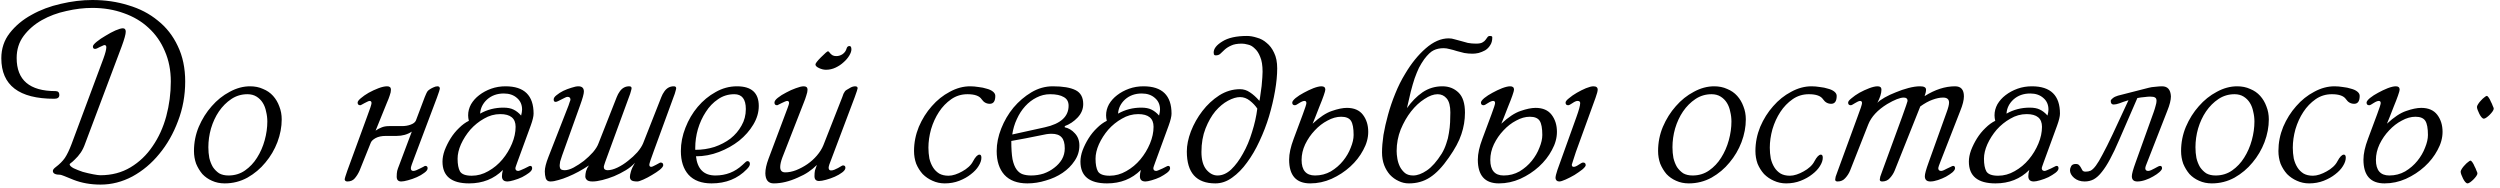 <?xml version="1.0" encoding="UTF-8"?> <svg xmlns="http://www.w3.org/2000/svg" width="292" height="22" viewBox="0 0 292 22" fill="none"><path d="M14.351 3.304C14.575 3.304 14.687 3.435 14.687 3.696C14.687 3.995 14.528 4.573 14.21 5.432L9.954 16.744C9.805 17.173 9.628 17.537 9.422 17.836C9.217 18.135 8.984 18.405 8.722 18.648C8.536 18.835 8.386 18.965 8.274 19.04C8.181 19.115 8.134 19.161 8.134 19.18C8.134 19.329 8.293 19.488 8.61 19.656C8.928 19.805 9.282 19.945 9.674 20.076C10.085 20.188 10.486 20.281 10.879 20.356C11.271 20.431 11.55 20.468 11.719 20.468C13.044 20.468 14.22 20.16 15.246 19.544C16.273 18.928 17.132 18.107 17.823 17.08C18.532 16.053 19.064 14.887 19.419 13.58C19.773 12.255 19.951 10.901 19.951 9.52C19.951 8.213 19.717 7.028 19.25 5.964C18.802 4.9 18.168 3.995 17.346 3.248C16.544 2.501 15.582 1.932 14.463 1.54C13.342 1.129 12.12 0.924 10.794 0.924C9.805 0.924 8.788 1.045 7.742 1.288C6.697 1.512 5.745 1.867 4.886 2.352C4.028 2.837 3.318 3.453 2.758 4.2C2.217 4.928 1.946 5.787 1.946 6.776C1.946 9.352 3.458 10.64 6.482 10.64C6.781 10.64 6.93 10.789 6.93 11.088C6.93 11.387 6.734 11.536 6.342 11.536C2.217 11.536 0.154 9.959 0.154 6.804C0.154 5.684 0.481 4.704 1.134 3.864C1.806 3.005 2.656 2.296 3.682 1.736C4.709 1.157 5.848 0.728 7.098 0.448C8.368 0.149 9.6 -1.66893e-06 10.794 -1.66893e-06C12.288 -1.66893e-06 13.688 0.205 14.995 0.616C16.32 1.008 17.468 1.605 18.439 2.408C19.428 3.192 20.203 4.181 20.762 5.376C21.341 6.571 21.631 7.952 21.631 9.52C21.631 11.144 21.351 12.684 20.791 14.14C20.249 15.596 19.521 16.875 18.607 17.976C17.71 19.077 16.665 19.955 15.47 20.608C14.276 21.243 13.034 21.56 11.746 21.56C10.589 21.56 9.534 21.373 8.582 21C7.649 20.608 7.136 20.412 7.042 20.412C6.464 20.412 6.174 20.263 6.174 19.964C6.174 19.833 6.286 19.684 6.51 19.516C6.958 19.18 7.313 18.825 7.574 18.452C7.836 18.06 8.097 17.519 8.358 16.828L12.082 6.832C12.306 6.216 12.418 5.777 12.418 5.516C12.418 5.348 12.344 5.264 12.194 5.264C12.157 5.264 12.082 5.292 11.97 5.348C11.877 5.385 11.774 5.432 11.662 5.488C11.55 5.544 11.438 5.6 11.326 5.656C11.233 5.693 11.159 5.712 11.102 5.712C10.934 5.712 10.851 5.619 10.851 5.432C10.851 5.301 11 5.115 11.299 4.872C11.597 4.629 11.943 4.396 12.335 4.172C12.726 3.929 13.109 3.724 13.482 3.556C13.874 3.388 14.164 3.304 14.351 3.304ZM29.208 10.08C29.768 10.08 30.272 10.183 30.72 10.388C31.187 10.575 31.579 10.845 31.896 11.2C32.214 11.555 32.456 11.965 32.624 12.432C32.811 12.899 32.904 13.403 32.904 13.944C32.904 14.821 32.736 15.708 32.4 16.604C32.064 17.481 31.598 18.275 31 18.984C30.422 19.693 29.722 20.281 28.9 20.748C28.079 21.196 27.192 21.42 26.24 21.42C25.699 21.42 25.204 21.317 24.756 21.112C24.327 20.925 23.954 20.664 23.636 20.328C23.338 19.973 23.095 19.572 22.908 19.124C22.74 18.657 22.656 18.163 22.656 17.64C22.656 16.651 22.843 15.708 23.216 14.812C23.608 13.897 24.112 13.095 24.728 12.404C25.344 11.695 26.044 11.135 26.828 10.724C27.612 10.295 28.406 10.08 29.208 10.08ZM28.9 11.004C28.21 11.004 27.584 11.191 27.024 11.564C26.464 11.937 25.979 12.423 25.568 13.02C25.176 13.599 24.868 14.261 24.644 15.008C24.439 15.736 24.336 16.464 24.336 17.192C24.336 17.64 24.374 18.06 24.448 18.452C24.542 18.844 24.682 19.199 24.868 19.516C25.074 19.815 25.316 20.057 25.596 20.244C25.895 20.412 26.259 20.496 26.688 20.496C27.416 20.496 28.06 20.3 28.62 19.908C29.18 19.516 29.647 19.021 30.02 18.424C30.412 17.808 30.711 17.127 30.916 16.38C31.122 15.633 31.224 14.905 31.224 14.196C31.224 13.804 31.178 13.421 31.084 13.048C31.01 12.656 30.879 12.311 30.692 12.012C30.506 11.713 30.263 11.471 29.964 11.284C29.666 11.097 29.311 11.004 28.9 11.004ZM45.214 10.08C45.513 10.08 45.662 10.211 45.662 10.472C45.662 10.677 45.615 10.901 45.522 11.144C45.447 11.387 45.335 11.676 45.186 12.012L43.87 15.26C44.075 15.111 44.299 14.989 44.542 14.896C44.785 14.784 45.093 14.728 45.466 14.728H46.95C47.323 14.728 47.659 14.672 47.958 14.56C48.275 14.448 48.481 14.289 48.574 14.084L49.61 11.34C49.741 11.023 49.834 10.817 49.89 10.724C49.946 10.631 50.03 10.547 50.142 10.472C50.273 10.379 50.422 10.295 50.59 10.22C50.777 10.127 50.945 10.08 51.094 10.08C51.281 10.08 51.374 10.173 51.374 10.36C51.374 10.435 51.262 10.78 51.038 11.396L48.378 18.452C48.266 18.732 48.173 18.984 48.098 19.208C48.023 19.432 47.986 19.572 47.986 19.628C47.986 19.852 48.079 19.964 48.266 19.964C48.378 19.964 48.499 19.936 48.63 19.88C48.779 19.805 48.919 19.74 49.05 19.684C49.199 19.609 49.33 19.544 49.442 19.488C49.554 19.413 49.629 19.376 49.666 19.376C49.853 19.376 49.946 19.469 49.946 19.656C49.946 19.824 49.815 20.001 49.554 20.188C49.311 20.375 49.022 20.543 48.686 20.692C48.35 20.841 48.005 20.963 47.65 21.056C47.314 21.149 47.053 21.196 46.866 21.196C46.511 21.196 46.334 21.009 46.334 20.636C46.334 20.375 46.353 20.151 46.39 19.964C46.446 19.759 46.521 19.544 46.614 19.32L48.098 15.372C47.594 15.708 46.997 15.876 46.306 15.876H45.046C44.579 15.876 44.187 15.96 43.87 16.128C43.571 16.296 43.385 16.473 43.31 16.66L41.994 19.936C41.845 20.272 41.658 20.571 41.434 20.832C41.229 21.075 40.939 21.196 40.566 21.196C40.398 21.196 40.295 21.121 40.258 20.972C40.258 20.86 40.361 20.515 40.566 19.936L42.862 13.664C43.217 12.731 43.394 12.189 43.394 12.04C43.394 11.872 43.319 11.788 43.17 11.788C43.114 11.788 43.03 11.816 42.918 11.872C42.806 11.928 42.694 11.984 42.582 12.04C42.47 12.096 42.367 12.152 42.274 12.208C42.181 12.264 42.115 12.292 42.078 12.292C41.873 12.292 41.77 12.189 41.77 11.984C41.77 11.853 41.891 11.685 42.134 11.48C42.395 11.256 42.703 11.041 43.058 10.836C43.431 10.631 43.814 10.453 44.206 10.304C44.598 10.155 44.934 10.08 45.214 10.08ZM58.739 19.852C57.694 20.897 56.378 21.42 54.791 21.42C52.719 21.42 51.683 20.571 51.683 18.872C51.683 18.461 51.767 18.023 51.935 17.556C52.122 17.071 52.355 16.604 52.635 16.156C52.915 15.708 53.242 15.307 53.615 14.952C53.988 14.579 54.371 14.299 54.763 14.112C54.707 13.888 54.679 13.673 54.679 13.468C54.679 13.02 54.791 12.591 55.015 12.18C55.258 11.769 55.575 11.415 55.967 11.116C56.378 10.799 56.844 10.547 57.367 10.36C57.89 10.173 58.45 10.08 59.047 10.08C61.231 10.08 62.323 11.144 62.323 13.272C62.323 13.589 62.211 14.056 61.987 14.672L60.419 18.956C60.27 19.367 60.195 19.591 60.195 19.628C60.195 19.852 60.307 19.964 60.531 19.964C60.587 19.964 60.68 19.936 60.811 19.88C60.96 19.805 61.11 19.74 61.259 19.684C61.408 19.609 61.539 19.544 61.651 19.488C61.782 19.413 61.875 19.376 61.931 19.376C62.08 19.376 62.155 19.469 62.155 19.656C62.155 19.824 62.034 20.001 61.791 20.188C61.567 20.356 61.296 20.524 60.979 20.692C60.662 20.841 60.335 20.963 59.999 21.056C59.682 21.149 59.439 21.196 59.271 21.196C58.842 21.196 58.627 20.991 58.627 20.58C58.627 20.375 58.664 20.132 58.739 19.852ZM58.431 13.328C57.759 13.328 57.124 13.505 56.527 13.86C55.93 14.196 55.398 14.625 54.931 15.148C54.483 15.671 54.119 16.24 53.839 16.856C53.578 17.453 53.447 18.013 53.447 18.536C53.447 19.189 53.54 19.684 53.727 20.02C53.932 20.356 54.39 20.524 55.099 20.524C55.771 20.524 56.415 20.347 57.031 19.992C57.666 19.637 58.216 19.18 58.683 18.62C59.15 18.06 59.523 17.444 59.803 16.772C60.083 16.1 60.223 15.447 60.223 14.812C60.223 13.823 59.626 13.328 58.431 13.328ZM56.079 13.272C56.9 12.805 57.806 12.572 58.795 12.572C59.28 12.572 59.672 12.647 59.971 12.796C60.288 12.945 60.587 13.179 60.867 13.496C60.904 13.347 60.932 13.216 60.951 13.104C60.97 12.992 60.979 12.889 60.979 12.796C60.979 12.236 60.783 11.788 60.391 11.452C59.999 11.097 59.486 10.92 58.851 10.92C58.067 10.92 57.414 11.153 56.891 11.62C56.387 12.087 56.116 12.637 56.079 13.272ZM67.553 10.08C67.983 10.08 68.198 10.285 68.198 10.696C68.198 10.957 68.048 11.499 67.749 12.32L65.65 18.172C65.556 18.433 65.481 18.667 65.425 18.872C65.388 19.077 65.37 19.217 65.37 19.292C65.37 19.553 65.425 19.721 65.537 19.796C65.65 19.852 65.79 19.88 65.957 19.88C66.256 19.88 66.602 19.777 66.993 19.572C67.404 19.348 67.805 19.087 68.198 18.788C68.59 18.471 68.944 18.135 69.261 17.78C69.579 17.407 69.793 17.061 69.906 16.744L72.034 11.34C72.127 11.097 72.248 10.873 72.397 10.668C72.677 10.276 73.041 10.08 73.49 10.08C73.676 10.08 73.769 10.155 73.769 10.304C73.769 10.36 73.742 10.481 73.686 10.668C73.648 10.836 73.573 11.06 73.462 11.34L71.165 17.612C70.736 18.751 70.522 19.376 70.522 19.488C70.522 19.749 70.671 19.88 70.969 19.88C71.305 19.88 71.688 19.777 72.118 19.572C72.547 19.367 72.957 19.105 73.35 18.788C73.76 18.471 74.124 18.135 74.442 17.78C74.759 17.407 74.983 17.061 75.114 16.744L77.242 11.34C77.335 11.097 77.456 10.873 77.606 10.668C77.885 10.276 78.249 10.08 78.698 10.08C78.884 10.08 78.978 10.155 78.978 10.304C78.978 10.36 78.95 10.481 78.894 10.668C78.856 10.836 78.781 11.06 78.669 11.34L76.374 17.612C76.019 18.564 75.841 19.105 75.841 19.236C75.841 19.404 75.916 19.488 76.066 19.488C76.121 19.488 76.206 19.46 76.317 19.404C76.43 19.348 76.541 19.292 76.653 19.236C76.766 19.18 76.868 19.124 76.962 19.068C77.055 19.012 77.12 18.984 77.157 18.984C77.363 18.984 77.466 19.087 77.466 19.292C77.466 19.423 77.335 19.6 77.073 19.824C76.812 20.029 76.504 20.235 76.15 20.44C75.814 20.645 75.478 20.823 75.141 20.972C74.805 21.121 74.572 21.196 74.442 21.196C74.068 21.196 73.826 21.14 73.713 21.028C73.62 20.935 73.573 20.813 73.573 20.664C73.573 20.515 73.611 20.309 73.686 20.048C73.76 19.768 73.919 19.423 74.162 19.012C73.882 19.329 73.527 19.619 73.097 19.88C72.668 20.141 72.211 20.375 71.725 20.58C71.259 20.767 70.802 20.916 70.353 21.028C69.906 21.14 69.523 21.196 69.206 21.196C68.87 21.196 68.645 21.131 68.534 21C68.421 20.888 68.365 20.757 68.365 20.608C68.365 20.421 68.394 20.216 68.45 19.992C68.524 19.749 68.636 19.525 68.785 19.32C68.394 19.581 67.992 19.824 67.582 20.048C67.171 20.272 66.76 20.468 66.35 20.636C65.957 20.804 65.584 20.935 65.23 21.028C64.875 21.14 64.558 21.196 64.278 21.196C64.016 21.196 63.839 21.075 63.745 20.832C63.671 20.571 63.633 20.3 63.633 20.02C63.633 19.609 63.773 19.049 64.053 18.34L66.406 12.32C66.462 12.171 66.508 12.031 66.546 11.9C66.602 11.769 66.629 11.685 66.629 11.648C66.629 11.424 66.517 11.312 66.293 11.312C66.2 11.312 66.088 11.349 65.957 11.424C65.846 11.48 65.715 11.545 65.566 11.62C65.435 11.676 65.304 11.741 65.174 11.816C65.061 11.872 64.968 11.9 64.894 11.9C64.744 11.9 64.669 11.807 64.669 11.62C64.669 11.452 64.781 11.284 65.005 11.116C65.23 10.929 65.491 10.761 65.79 10.612C66.107 10.463 66.424 10.341 66.742 10.248C67.078 10.136 67.348 10.08 67.553 10.08ZM81.289 18.256C81.457 19.749 82.213 20.496 83.557 20.496C84.789 20.496 85.844 20.085 86.721 19.264C87.019 18.965 87.206 18.816 87.281 18.816C87.486 18.816 87.589 18.928 87.589 19.152C87.589 19.32 87.468 19.525 87.225 19.768C86.161 20.869 84.789 21.42 83.109 21.42C81.933 21.42 81.037 21.084 80.421 20.412C79.823 19.74 79.525 18.816 79.525 17.64C79.525 16.725 79.702 15.82 80.057 14.924C80.412 14.009 80.888 13.197 81.485 12.488C82.101 11.76 82.801 11.181 83.585 10.752C84.369 10.304 85.2 10.08 86.077 10.08C87.775 10.08 88.625 10.845 88.625 12.376C88.625 13.123 88.41 13.851 87.981 14.56C87.57 15.251 87.019 15.876 86.329 16.436C85.638 16.977 84.854 17.416 83.977 17.752C83.1 18.088 82.204 18.256 81.289 18.256ZM81.205 17.5C81.989 17.5 82.736 17.388 83.445 17.164C84.154 16.921 84.779 16.595 85.321 16.184C85.862 15.755 86.291 15.251 86.609 14.672C86.945 14.093 87.113 13.449 87.113 12.74C87.113 11.583 86.665 11.004 85.769 11.004C85.059 11.004 84.425 11.2 83.865 11.592C83.305 11.965 82.829 12.46 82.437 13.076C82.045 13.673 81.737 14.345 81.513 15.092C81.308 15.82 81.205 16.539 81.205 17.248V17.5ZM93.872 10.08C94.171 10.08 94.32 10.211 94.32 10.472C94.32 10.659 94.273 10.883 94.18 11.144C94.105 11.405 94.003 11.695 93.872 12.012L91.38 18.396C91.212 18.844 91.128 19.217 91.128 19.516C91.128 19.927 91.324 20.132 91.716 20.132C92.108 20.132 92.528 20.048 92.976 19.88C93.443 19.693 93.881 19.46 94.292 19.18C94.721 18.881 95.095 18.545 95.412 18.172C95.748 17.78 96 17.379 96.168 16.968L98.38 11.34C98.436 11.191 98.483 11.06 98.52 10.948C98.576 10.836 98.632 10.743 98.688 10.668C98.725 10.612 98.791 10.556 98.884 10.5C98.996 10.425 99.108 10.36 99.22 10.304C99.332 10.229 99.444 10.173 99.556 10.136C99.687 10.099 99.789 10.08 99.864 10.08C100.069 10.08 100.172 10.155 100.172 10.304C100.172 10.379 100.06 10.724 99.836 11.34L97.176 18.396C97.045 18.751 96.943 19.021 96.868 19.208C96.812 19.395 96.784 19.516 96.784 19.572C96.784 19.796 96.877 19.908 97.064 19.908C97.195 19.908 97.325 19.88 97.456 19.824C97.605 19.749 97.745 19.684 97.876 19.628C98.007 19.553 98.119 19.488 98.212 19.432C98.324 19.357 98.408 19.32 98.464 19.32C98.651 19.32 98.744 19.413 98.744 19.6C98.744 19.768 98.623 19.945 98.38 20.132C98.137 20.319 97.848 20.487 97.512 20.636C97.176 20.785 96.831 20.907 96.476 21C96.14 21.093 95.869 21.14 95.664 21.14C95.309 21.14 95.132 20.953 95.132 20.58C95.132 20.319 95.151 20.095 95.188 19.908C95.244 19.721 95.319 19.507 95.412 19.264C95.113 19.563 94.787 19.833 94.432 20.076C94.077 20.319 93.657 20.543 93.172 20.748C92.183 21.196 91.249 21.42 90.372 21.42C89.737 21.42 89.411 21.028 89.392 20.244C89.392 19.777 89.513 19.217 89.756 18.564L91.996 12.6C92.108 12.301 92.164 12.115 92.164 12.04C92.164 11.872 92.089 11.788 91.94 11.788C91.884 11.788 91.791 11.816 91.66 11.872C91.548 11.928 91.427 11.984 91.296 12.04C91.184 12.096 91.072 12.152 90.96 12.208C90.867 12.264 90.801 12.292 90.764 12.292C90.559 12.292 90.456 12.189 90.456 11.984C90.456 11.816 90.587 11.629 90.848 11.424C91.128 11.2 91.455 10.995 91.828 10.808C92.201 10.603 92.575 10.435 92.948 10.304C93.34 10.155 93.648 10.08 93.872 10.08ZM99.22 5.376C99.369 5.376 99.444 5.507 99.444 5.768C99.444 5.973 99.36 6.216 99.192 6.496C99.024 6.776 98.8 7.037 98.52 7.28C98.259 7.523 97.951 7.728 97.596 7.896C97.241 8.064 96.868 8.148 96.476 8.148C96.215 8.148 95.944 8.083 95.664 7.952C95.384 7.821 95.244 7.681 95.244 7.532C95.244 7.401 95.459 7.121 95.888 6.692C96.355 6.225 96.625 5.992 96.7 5.992C96.756 5.992 96.803 6.02 96.84 6.076C96.896 6.132 96.952 6.197 97.008 6.272C97.083 6.347 97.167 6.412 97.26 6.468C97.372 6.524 97.512 6.552 97.68 6.552C97.941 6.552 98.184 6.477 98.408 6.328C98.651 6.16 98.809 5.936 98.884 5.656C98.94 5.469 99.052 5.376 99.22 5.376ZM113.311 10.08C113.629 10.08 113.955 10.108 114.291 10.164C114.646 10.201 114.963 10.267 115.243 10.36C115.542 10.435 115.785 10.547 115.971 10.696C116.158 10.845 116.251 11.013 116.251 11.2C116.251 11.816 116.037 12.124 115.607 12.124C115.215 12.124 114.898 11.947 114.655 11.592C114.394 11.2 113.843 11.004 113.003 11.004C112.294 11.004 111.659 11.2 111.099 11.592C110.539 11.984 110.063 12.479 109.671 13.076C109.279 13.673 108.971 14.345 108.747 15.092C108.542 15.839 108.439 16.557 108.439 17.248C108.439 17.677 108.477 18.097 108.551 18.508C108.645 18.9 108.785 19.245 108.971 19.544C109.158 19.843 109.401 20.085 109.699 20.272C109.998 20.44 110.362 20.524 110.791 20.524C111.034 20.524 111.295 20.477 111.575 20.384C111.855 20.291 112.126 20.169 112.387 20.02C112.667 19.871 112.919 19.693 113.143 19.488C113.367 19.283 113.535 19.068 113.647 18.844C113.927 18.321 114.179 18.06 114.403 18.06C114.553 18.06 114.627 18.181 114.627 18.424C114.627 18.723 114.515 19.049 114.291 19.404C114.086 19.74 113.787 20.057 113.395 20.356C113.022 20.655 112.574 20.907 112.051 21.112C111.529 21.317 110.959 21.42 110.343 21.42C109.839 21.42 109.363 21.317 108.915 21.112C108.486 20.925 108.103 20.664 107.767 20.328C107.45 19.973 107.198 19.572 107.011 19.124C106.843 18.657 106.759 18.163 106.759 17.64C106.759 16.669 106.946 15.727 107.319 14.812C107.711 13.897 108.215 13.095 108.831 12.404C109.447 11.695 110.147 11.135 110.931 10.724C111.715 10.295 112.509 10.08 113.311 10.08ZM124.364 14.868C124.812 14.961 125.204 15.195 125.54 15.568C125.894 15.941 126.072 16.417 126.072 16.996C126.072 17.649 125.885 18.247 125.512 18.788C125.157 19.329 124.69 19.796 124.112 20.188C123.533 20.58 122.88 20.879 122.152 21.084C121.442 21.308 120.724 21.42 119.996 21.42C118.82 21.42 117.924 21.084 117.308 20.412C116.71 19.74 116.412 18.816 116.412 17.64C116.412 16.781 116.589 15.904 116.944 15.008C117.298 14.112 117.774 13.3 118.372 12.572C118.988 11.844 119.688 11.247 120.472 10.78C121.256 10.313 122.086 10.08 122.964 10.08C124.14 10.08 125.026 10.229 125.624 10.528C126.221 10.827 126.52 11.368 126.52 12.152C126.52 12.749 126.296 13.281 125.848 13.748C125.418 14.196 124.924 14.523 124.364 14.728V14.868ZM118.12 16.464C118.12 17.341 118.166 18.051 118.26 18.592C118.372 19.115 118.53 19.516 118.736 19.796C118.941 20.076 119.184 20.263 119.464 20.356C119.744 20.449 120.07 20.496 120.444 20.496C120.948 20.496 121.433 20.421 121.9 20.272C122.366 20.104 122.777 19.88 123.132 19.6C123.505 19.32 123.804 18.993 124.028 18.62C124.252 18.228 124.364 17.799 124.364 17.332C124.364 16.735 124.242 16.305 124 16.044C123.757 15.764 123.365 15.624 122.824 15.624C122.469 15.624 122.021 15.689 121.48 15.82C120.938 15.932 120.378 16.044 119.8 16.156L118.12 16.464ZM122.656 11.004C122.096 11.004 121.564 11.135 121.06 11.396C120.574 11.639 120.136 11.975 119.744 12.404C119.352 12.833 119.025 13.337 118.764 13.916C118.502 14.476 118.325 15.073 118.232 15.708L122.04 14.868C123.888 14.457 124.812 13.617 124.812 12.348C124.812 11.881 124.625 11.545 124.252 11.34C123.878 11.116 123.346 11.004 122.656 11.004ZM133.251 19.852C132.205 20.897 130.889 21.42 129.303 21.42C127.231 21.42 126.195 20.571 126.195 18.872C126.195 18.461 126.279 18.023 126.447 17.556C126.633 17.071 126.867 16.604 127.147 16.156C127.427 15.708 127.753 15.307 128.127 14.952C128.5 14.579 128.883 14.299 129.275 14.112C129.219 13.888 129.191 13.673 129.191 13.468C129.191 13.02 129.303 12.591 129.527 12.18C129.769 11.769 130.087 11.415 130.479 11.116C130.889 10.799 131.356 10.547 131.879 10.36C132.401 10.173 132.961 10.08 133.559 10.08C135.743 10.08 136.835 11.144 136.835 13.272C136.835 13.589 136.723 14.056 136.499 14.672L134.931 18.956C134.781 19.367 134.707 19.591 134.707 19.628C134.707 19.852 134.819 19.964 135.043 19.964C135.099 19.964 135.192 19.936 135.323 19.88C135.472 19.805 135.621 19.74 135.771 19.684C135.92 19.609 136.051 19.544 136.163 19.488C136.293 19.413 136.387 19.376 136.443 19.376C136.592 19.376 136.667 19.469 136.667 19.656C136.667 19.824 136.545 20.001 136.303 20.188C136.079 20.356 135.808 20.524 135.491 20.692C135.173 20.841 134.847 20.963 134.511 21.056C134.193 21.149 133.951 21.196 133.783 21.196C133.353 21.196 133.139 20.991 133.139 20.58C133.139 20.375 133.176 20.132 133.251 19.852ZM132.943 13.328C132.271 13.328 131.636 13.505 131.039 13.86C130.441 14.196 129.909 14.625 129.443 15.148C128.995 15.671 128.631 16.24 128.351 16.856C128.089 17.453 127.959 18.013 127.959 18.536C127.959 19.189 128.052 19.684 128.239 20.02C128.444 20.356 128.901 20.524 129.611 20.524C130.283 20.524 130.927 20.347 131.543 19.992C132.177 19.637 132.728 19.18 133.195 18.62C133.661 18.06 134.035 17.444 134.315 16.772C134.595 16.1 134.735 15.447 134.735 14.812C134.735 13.823 134.137 13.328 132.943 13.328ZM130.591 13.272C131.412 12.805 132.317 12.572 133.307 12.572C133.792 12.572 134.184 12.647 134.483 12.796C134.8 12.945 135.099 13.179 135.379 13.496C135.416 13.347 135.444 13.216 135.463 13.104C135.481 12.992 135.491 12.889 135.491 12.796C135.491 12.236 135.295 11.788 134.903 11.452C134.511 11.097 133.997 10.92 133.363 10.92C132.579 10.92 131.925 11.153 131.403 11.62C130.899 12.087 130.628 12.637 130.591 13.272ZM147.105 11.76C147.143 11.611 147.18 11.377 147.217 11.06C147.273 10.724 147.32 10.388 147.357 10.052C147.395 9.697 147.423 9.361 147.441 9.044C147.46 8.727 147.469 8.503 147.469 8.372C147.469 7.644 147.376 7.065 147.189 6.636C147.021 6.207 146.807 5.88 146.545 5.656C146.303 5.413 146.041 5.264 145.761 5.208C145.481 5.133 145.248 5.096 145.061 5.096C144.52 5.096 144.1 5.171 143.801 5.32C143.503 5.451 143.251 5.609 143.045 5.796C142.859 5.964 142.691 6.123 142.541 6.272C142.411 6.403 142.224 6.468 141.981 6.468C141.888 6.468 141.823 6.431 141.785 6.356C141.767 6.263 141.757 6.188 141.757 6.132C141.757 5.684 142.093 5.255 142.765 4.844C143.437 4.415 144.399 4.2 145.649 4.2C146.004 4.2 146.387 4.265 146.797 4.396C147.227 4.508 147.609 4.713 147.945 5.012C148.3 5.292 148.589 5.675 148.813 6.16C149.056 6.645 149.177 7.252 149.177 7.98C149.177 8.764 149.093 9.641 148.925 10.612C148.757 11.583 148.524 12.572 148.225 13.58C147.927 14.569 147.553 15.54 147.105 16.492C146.676 17.425 146.191 18.256 145.649 18.984C145.127 19.712 144.548 20.3 143.913 20.748C143.297 21.196 142.644 21.42 141.953 21.42C139.732 21.42 138.621 20.179 138.621 17.696C138.621 16.968 138.78 16.184 139.097 15.344C139.433 14.485 139.881 13.692 140.441 12.964C141.001 12.236 141.655 11.629 142.401 11.144C143.167 10.659 143.979 10.416 144.837 10.416C145.248 10.416 145.631 10.537 145.985 10.78C146.359 11.023 146.723 11.349 147.077 11.76H147.105ZM146.853 12.684C146.629 12.348 146.34 12.04 145.985 11.76C145.631 11.48 145.248 11.34 144.837 11.34C144.427 11.34 143.96 11.48 143.437 11.76C142.915 12.04 142.42 12.451 141.953 12.992C141.505 13.533 141.123 14.205 140.805 15.008C140.488 15.811 140.329 16.725 140.329 17.752C140.329 18.648 140.516 19.329 140.889 19.796C141.281 20.263 141.72 20.496 142.205 20.496C142.765 20.496 143.297 20.263 143.801 19.796C144.305 19.311 144.763 18.695 145.173 17.948C145.603 17.201 145.957 16.361 146.237 15.428C146.536 14.495 146.741 13.58 146.853 12.684ZM154.35 10.08C154.649 10.08 154.798 10.211 154.798 10.472C154.798 10.565 154.733 10.799 154.602 11.172C154.472 11.545 154.313 11.956 154.126 12.404C153.958 12.852 153.79 13.281 153.622 13.692C153.473 14.084 153.37 14.336 153.314 14.448C154.136 13.683 154.882 13.188 155.554 12.964C156.245 12.721 156.833 12.6 157.318 12.6C158.158 12.6 158.784 12.871 159.194 13.412C159.605 13.953 159.81 14.616 159.81 15.4C159.81 16.109 159.614 16.819 159.222 17.528C158.849 18.237 158.345 18.881 157.71 19.46C157.076 20.039 156.348 20.515 155.526 20.888C154.724 21.243 153.893 21.42 153.034 21.42C151.392 21.42 150.57 20.496 150.57 18.648C150.57 17.957 150.748 17.145 151.102 16.212L152.166 13.356C152.446 12.609 152.586 12.171 152.586 12.04C152.586 11.872 152.512 11.788 152.362 11.788C152.213 11.788 152.008 11.872 151.746 12.04C151.504 12.208 151.336 12.292 151.242 12.292C151.037 12.292 150.934 12.189 150.934 11.984C150.934 11.853 151.065 11.676 151.326 11.452C151.606 11.228 151.924 11.023 152.278 10.836C152.652 10.631 153.025 10.453 153.398 10.304C153.79 10.155 154.108 10.08 154.35 10.08ZM156.646 13.636C156.124 13.636 155.592 13.785 155.05 14.084C154.509 14.364 154.014 14.747 153.566 15.232C153.118 15.699 152.745 16.24 152.446 16.856C152.166 17.453 152.026 18.06 152.026 18.676C152.026 19.889 152.549 20.496 153.594 20.496C154.266 20.496 154.882 20.337 155.442 20.02C156.002 19.684 156.478 19.273 156.87 18.788C157.262 18.303 157.561 17.789 157.766 17.248C157.99 16.707 158.102 16.212 158.102 15.764C158.102 14.98 158 14.429 157.794 14.112C157.589 13.795 157.206 13.636 156.646 13.636ZM168.476 10.08C169.223 10.08 169.848 10.323 170.352 10.808C170.856 11.293 171.108 12.077 171.108 13.16C171.108 14.019 170.968 14.859 170.688 15.68C170.427 16.483 169.941 17.388 169.232 18.396C168.859 18.937 168.485 19.404 168.112 19.796C167.757 20.169 167.393 20.477 167.02 20.72C166.647 20.963 166.255 21.14 165.844 21.252C165.452 21.364 165.023 21.42 164.556 21.42C164.127 21.42 163.725 21.327 163.352 21.14C162.979 20.972 162.643 20.729 162.344 20.412C162.064 20.095 161.84 19.721 161.672 19.292C161.504 18.844 161.42 18.349 161.42 17.808C161.42 17.211 161.476 16.529 161.588 15.764C161.719 14.999 161.896 14.215 162.12 13.412C162.344 12.591 162.624 11.769 162.96 10.948C163.296 10.108 163.688 9.324 164.136 8.596C164.845 7.401 165.639 6.421 166.516 5.656C167.412 4.872 168.308 4.48 169.204 4.48C169.447 4.48 169.68 4.517 169.904 4.592C170.147 4.648 170.389 4.713 170.632 4.788C170.893 4.863 171.164 4.937 171.444 5.012C171.743 5.068 172.06 5.096 172.396 5.096C172.751 5.096 173.003 5.049 173.152 4.956C173.32 4.863 173.441 4.76 173.516 4.648C173.609 4.536 173.684 4.433 173.74 4.34C173.796 4.247 173.899 4.2 174.048 4.2C174.104 4.2 174.16 4.209 174.216 4.228C174.272 4.247 174.3 4.293 174.3 4.368C174.3 4.741 174.216 5.049 174.048 5.292C173.899 5.535 173.703 5.731 173.46 5.88C173.217 6.011 172.965 6.113 172.704 6.188C172.443 6.244 172.209 6.272 172.004 6.272C171.668 6.272 171.341 6.244 171.024 6.188C170.725 6.113 170.436 6.039 170.156 5.964C169.876 5.871 169.605 5.796 169.344 5.74C169.083 5.665 168.84 5.628 168.616 5.628C168.168 5.628 167.776 5.712 167.44 5.88C167.123 6.029 166.759 6.375 166.348 6.916C166.124 7.233 165.919 7.569 165.732 7.924C165.564 8.279 165.396 8.689 165.228 9.156C165.079 9.604 164.929 10.117 164.78 10.696C164.649 11.256 164.5 11.9 164.332 12.628C164.873 11.863 165.48 11.247 166.152 10.78C166.843 10.313 167.617 10.08 168.476 10.08ZM163.128 17.64C163.128 17.901 163.156 18.2 163.212 18.536C163.268 18.872 163.371 19.189 163.52 19.488C163.669 19.768 163.865 20.011 164.108 20.216C164.351 20.403 164.668 20.496 165.06 20.496C165.545 20.496 166.077 20.3 166.656 19.908C167.235 19.516 167.813 18.863 168.392 17.948C168.616 17.575 168.793 17.183 168.924 16.772C169.073 16.361 169.176 15.951 169.232 15.54C169.307 15.111 169.353 14.691 169.372 14.28C169.391 13.869 169.4 13.487 169.4 13.132C169.4 12.385 169.26 11.844 168.98 11.508C168.7 11.172 168.345 11.004 167.916 11.004C167.449 11.004 166.936 11.191 166.376 11.564C165.816 11.919 165.293 12.404 164.808 13.02C164.341 13.617 163.94 14.317 163.604 15.12C163.287 15.923 163.128 16.763 163.128 17.64ZM176.39 10.08C176.688 10.08 176.838 10.211 176.838 10.472C176.838 10.565 176.772 10.799 176.642 11.172C176.511 11.545 176.352 11.956 176.166 12.404C175.998 12.852 175.83 13.281 175.662 13.692C175.512 14.084 175.41 14.336 175.354 14.448C176.175 13.683 176.922 13.188 177.594 12.964C178.284 12.721 178.872 12.6 179.358 12.6C180.198 12.6 180.823 12.871 181.234 13.412C181.644 13.953 181.85 14.616 181.85 15.4C181.85 16.109 181.654 16.819 181.262 17.528C180.888 18.237 180.384 18.881 179.75 19.46C179.115 20.039 178.387 20.515 177.566 20.888C176.763 21.243 175.932 21.42 175.074 21.42C173.431 21.42 172.61 20.496 172.61 18.648C172.61 17.957 172.787 17.145 173.142 16.212L174.206 13.356C174.486 12.609 174.626 12.171 174.626 12.04C174.626 11.872 174.551 11.788 174.402 11.788C174.252 11.788 174.047 11.872 173.786 12.04C173.543 12.208 173.375 12.292 173.282 12.292C173.076 12.292 172.974 12.189 172.974 11.984C172.974 11.853 173.104 11.676 173.366 11.452C173.646 11.228 173.963 11.023 174.318 10.836C174.691 10.631 175.064 10.453 175.438 10.304C175.83 10.155 176.147 10.08 176.39 10.08ZM178.686 13.636C178.163 13.636 177.631 13.785 177.09 14.084C176.548 14.364 176.054 14.747 175.606 15.232C175.158 15.699 174.784 16.24 174.486 16.856C174.206 17.453 174.066 18.06 174.066 18.676C174.066 19.889 174.588 20.496 175.634 20.496C176.306 20.496 176.922 20.337 177.482 20.02C178.042 19.684 178.518 19.273 178.91 18.788C179.302 18.303 179.6 17.789 179.806 17.248C180.03 16.707 180.142 16.212 180.142 15.764C180.142 14.98 180.039 14.429 179.834 14.112C179.628 13.795 179.246 13.636 178.686 13.636ZM186.106 10.08C186.442 10.08 186.61 10.211 186.61 10.472C186.61 10.64 186.526 10.957 186.358 11.424L184.062 17.752C183.912 18.181 183.8 18.527 183.726 18.788C183.651 19.031 183.604 19.18 183.586 19.236C183.586 19.404 183.66 19.488 183.81 19.488C183.959 19.488 184.155 19.404 184.398 19.236C184.64 19.068 184.808 18.984 184.902 18.984C185.107 18.984 185.21 19.087 185.21 19.292C185.21 19.404 185.079 19.572 184.818 19.796C184.556 20.001 184.248 20.216 183.894 20.44C183.539 20.645 183.194 20.823 182.858 20.972C182.522 21.121 182.279 21.196 182.13 21.196C181.868 21.196 181.719 21.065 181.682 20.804C181.682 20.617 181.756 20.3 181.906 19.852L184.118 13.692C184.416 12.871 184.566 12.32 184.566 12.04C184.566 11.872 184.463 11.788 184.258 11.788C184.108 11.788 183.912 11.872 183.67 12.04C183.427 12.208 183.259 12.292 183.166 12.292C182.96 12.292 182.858 12.189 182.858 11.984C182.858 11.853 182.988 11.685 183.25 11.48C183.511 11.256 183.819 11.041 184.174 10.836C184.528 10.631 184.883 10.453 185.238 10.304C185.611 10.155 185.9 10.08 186.106 10.08ZM200.216 10.08C200.776 10.08 201.28 10.183 201.728 10.388C202.195 10.575 202.587 10.845 202.904 11.2C203.222 11.555 203.464 11.965 203.632 12.432C203.819 12.899 203.912 13.403 203.912 13.944C203.912 14.821 203.744 15.708 203.408 16.604C203.072 17.481 202.606 18.275 202.008 18.984C201.43 19.693 200.73 20.281 199.908 20.748C199.087 21.196 198.2 21.42 197.248 21.42C196.707 21.42 196.212 21.317 195.764 21.112C195.335 20.925 194.962 20.664 194.644 20.328C194.346 19.973 194.103 19.572 193.916 19.124C193.748 18.657 193.664 18.163 193.664 17.64C193.664 16.651 193.851 15.708 194.224 14.812C194.616 13.897 195.12 13.095 195.736 12.404C196.352 11.695 197.052 11.135 197.836 10.724C198.62 10.295 199.414 10.08 200.216 10.08ZM199.908 11.004C199.218 11.004 198.592 11.191 198.032 11.564C197.472 11.937 196.987 12.423 196.576 13.02C196.184 13.599 195.876 14.261 195.652 15.008C195.447 15.736 195.344 16.464 195.344 17.192C195.344 17.64 195.382 18.06 195.456 18.452C195.55 18.844 195.69 19.199 195.876 19.516C196.082 19.815 196.324 20.057 196.604 20.244C196.903 20.412 197.267 20.496 197.696 20.496C198.424 20.496 199.068 20.3 199.628 19.908C200.188 19.516 200.655 19.021 201.028 18.424C201.42 17.808 201.719 17.127 201.924 16.38C202.13 15.633 202.232 14.905 202.232 14.196C202.232 13.804 202.186 13.421 202.092 13.048C202.018 12.656 201.887 12.311 201.7 12.012C201.514 11.713 201.271 11.471 200.972 11.284C200.674 11.097 200.319 11.004 199.908 11.004ZM211.585 10.08C211.902 10.08 212.229 10.108 212.565 10.164C212.919 10.201 213.237 10.267 213.517 10.36C213.815 10.435 214.058 10.547 214.245 10.696C214.431 10.845 214.525 11.013 214.525 11.2C214.525 11.816 214.31 12.124 213.881 12.124C213.489 12.124 213.171 11.947 212.929 11.592C212.667 11.2 212.117 11.004 211.277 11.004C210.567 11.004 209.933 11.2 209.373 11.592C208.813 11.984 208.337 12.479 207.945 13.076C207.553 13.673 207.245 14.345 207.021 15.092C206.815 15.839 206.713 16.557 206.713 17.248C206.713 17.677 206.75 18.097 206.825 18.508C206.918 18.9 207.058 19.245 207.245 19.544C207.431 19.843 207.674 20.085 207.973 20.272C208.271 20.44 208.635 20.524 209.065 20.524C209.307 20.524 209.569 20.477 209.849 20.384C210.129 20.291 210.399 20.169 210.661 20.02C210.941 19.871 211.193 19.693 211.417 19.488C211.641 19.283 211.809 19.068 211.921 18.844C212.201 18.321 212.453 18.06 212.677 18.06C212.826 18.06 212.901 18.181 212.901 18.424C212.901 18.723 212.789 19.049 212.565 19.404C212.359 19.74 212.061 20.057 211.669 20.356C211.295 20.655 210.847 20.907 210.325 21.112C209.802 21.317 209.233 21.42 208.617 21.42C208.113 21.42 207.637 21.317 207.189 21.112C206.759 20.925 206.377 20.664 206.041 20.328C205.723 19.973 205.471 19.572 205.285 19.124C205.117 18.657 205.033 18.163 205.033 17.64C205.033 16.669 205.219 15.727 205.593 14.812C205.985 13.897 206.489 13.095 207.105 12.404C207.721 11.695 208.421 11.135 209.205 10.724C209.989 10.295 210.782 10.08 211.585 10.08ZM219.305 10.08C219.604 10.08 219.753 10.211 219.753 10.472C219.753 10.883 219.594 11.396 219.277 12.012C219.445 11.825 219.725 11.62 220.117 11.396C220.509 11.172 220.948 10.967 221.433 10.78C221.918 10.575 222.413 10.407 222.917 10.276C223.421 10.145 223.869 10.08 224.261 10.08C224.728 10.08 224.961 10.211 224.961 10.472C224.961 10.677 224.905 10.929 224.793 11.228C226.006 10.463 227.192 10.08 228.349 10.08C229.04 10.08 229.385 10.472 229.385 11.256C229.385 11.685 229.245 12.245 228.965 12.936L226.669 18.816C226.482 19.283 226.389 19.553 226.389 19.628C226.389 19.852 226.501 19.964 226.725 19.964C226.8 19.964 226.902 19.936 227.033 19.88C227.164 19.805 227.294 19.74 227.425 19.684C227.574 19.609 227.714 19.544 227.845 19.488C227.976 19.413 228.069 19.376 228.125 19.376C228.274 19.376 228.349 19.469 228.349 19.656C228.349 19.787 228.246 19.945 228.041 20.132C227.836 20.3 227.584 20.468 227.285 20.636C227.005 20.785 226.697 20.916 226.361 21.028C226.025 21.14 225.726 21.196 225.465 21.196C225.036 21.196 224.821 20.991 224.821 20.58C224.821 20.319 224.97 19.777 225.269 18.956L227.369 13.104C227.556 12.6 227.649 12.227 227.649 11.984C227.649 11.592 227.416 11.396 226.949 11.396C226.576 11.396 226.165 11.48 225.717 11.648C225.288 11.797 224.812 12.059 224.289 12.432L221.293 19.936C221.162 20.253 220.976 20.543 220.733 20.804C220.509 21.065 220.21 21.196 219.837 21.196C219.65 21.196 219.557 21.121 219.557 20.972C219.557 20.916 219.576 20.804 219.613 20.636C219.669 20.449 219.753 20.216 219.865 19.936L222.161 13.664C222.59 12.469 222.805 11.844 222.805 11.788C222.805 11.527 222.656 11.396 222.357 11.396C221.928 11.396 221.284 11.648 220.425 12.152C219.305 12.843 218.568 13.636 218.213 14.532L216.085 19.936C215.954 20.253 215.768 20.543 215.525 20.804C215.301 21.065 215.002 21.196 214.629 21.196C214.442 21.196 214.349 21.121 214.349 20.972C214.349 20.916 214.368 20.804 214.405 20.636C214.461 20.449 214.545 20.216 214.657 19.936L216.953 13.664C217.308 12.731 217.485 12.189 217.485 12.04C217.485 11.872 217.41 11.788 217.261 11.788C217.186 11.788 217.093 11.816 216.981 11.872C216.888 11.928 216.785 11.984 216.673 12.04C216.58 12.096 216.486 12.152 216.393 12.208C216.3 12.264 216.225 12.292 216.169 12.292C215.964 12.292 215.861 12.189 215.861 11.984C215.861 11.853 215.992 11.685 216.253 11.48C216.514 11.256 216.822 11.041 217.177 10.836C217.55 10.631 217.933 10.453 218.325 10.304C218.717 10.155 219.044 10.08 219.305 10.08ZM237.02 19.852C235.975 20.897 234.659 21.42 233.072 21.42C231 21.42 229.964 20.571 229.964 18.872C229.964 18.461 230.048 18.023 230.216 17.556C230.403 17.071 230.636 16.604 230.916 16.156C231.196 15.708 231.523 15.307 231.896 14.952C232.27 14.579 232.652 14.299 233.044 14.112C232.988 13.888 232.96 13.673 232.96 13.468C232.96 13.02 233.072 12.591 233.296 12.18C233.539 11.769 233.856 11.415 234.248 11.116C234.659 10.799 235.126 10.547 235.648 10.36C236.171 10.173 236.731 10.08 237.328 10.08C239.512 10.08 240.604 11.144 240.604 13.272C240.604 13.589 240.492 14.056 240.268 14.672L238.7 18.956C238.551 19.367 238.476 19.591 238.476 19.628C238.476 19.852 238.588 19.964 238.812 19.964C238.868 19.964 238.962 19.936 239.092 19.88C239.242 19.805 239.391 19.74 239.54 19.684C239.69 19.609 239.82 19.544 239.932 19.488C240.063 19.413 240.156 19.376 240.212 19.376C240.362 19.376 240.436 19.469 240.436 19.656C240.436 19.824 240.315 20.001 240.072 20.188C239.848 20.356 239.578 20.524 239.26 20.692C238.943 20.841 238.616 20.963 238.28 21.056C237.963 21.149 237.72 21.196 237.552 21.196C237.123 21.196 236.908 20.991 236.908 20.58C236.908 20.375 236.946 20.132 237.02 19.852ZM236.712 13.328C236.04 13.328 235.406 13.505 234.808 13.86C234.211 14.196 233.679 14.625 233.212 15.148C232.764 15.671 232.4 16.24 232.12 16.856C231.859 17.453 231.728 18.013 231.728 18.536C231.728 19.189 231.822 19.684 232.008 20.02C232.214 20.356 232.671 20.524 233.38 20.524C234.052 20.524 234.696 20.347 235.312 19.992C235.947 19.637 236.498 19.18 236.964 18.62C237.431 18.06 237.804 17.444 238.084 16.772C238.364 16.1 238.504 15.447 238.504 14.812C238.504 13.823 237.907 13.328 236.712 13.328ZM234.36 13.272C235.182 12.805 236.087 12.572 237.076 12.572C237.562 12.572 237.954 12.647 238.252 12.796C238.57 12.945 238.868 13.179 239.148 13.496C239.186 13.347 239.214 13.216 239.232 13.104C239.251 12.992 239.26 12.889 239.26 12.796C239.26 12.236 239.064 11.788 238.672 11.452C238.28 11.097 237.767 10.92 237.132 10.92C236.348 10.92 235.695 11.153 235.172 11.62C234.668 12.087 234.398 12.637 234.36 13.272ZM248.607 11.704C248.177 11.835 247.823 11.956 247.543 12.068C247.281 12.161 247.057 12.208 246.871 12.208C246.647 12.208 246.535 12.068 246.535 11.788C246.535 11.695 246.609 11.592 246.759 11.48C246.908 11.349 247.113 11.247 247.375 11.172L250.987 10.248C251.192 10.192 251.444 10.155 251.743 10.136C252.06 10.099 252.321 10.08 252.527 10.08C253.18 10.08 253.525 10.472 253.563 11.256C253.563 11.685 253.423 12.245 253.143 12.936L250.791 18.956C250.641 19.311 250.567 19.535 250.567 19.628C250.567 19.852 250.679 19.964 250.903 19.964C250.996 19.964 251.108 19.936 251.239 19.88C251.369 19.805 251.5 19.74 251.631 19.684C251.761 19.609 251.883 19.544 251.995 19.488C252.125 19.413 252.228 19.376 252.303 19.376C252.452 19.376 252.527 19.469 252.527 19.656C252.527 19.768 252.424 19.917 252.219 20.104C252.032 20.272 251.789 20.44 251.491 20.608C251.211 20.776 250.903 20.916 250.567 21.028C250.231 21.14 249.923 21.196 249.643 21.196C249.213 21.196 248.999 20.991 248.999 20.58C248.999 20.319 249.148 19.777 249.447 18.956L251.547 13.104C251.64 12.843 251.715 12.6 251.771 12.376C251.845 12.133 251.883 11.937 251.883 11.788C251.883 11.583 251.827 11.452 251.715 11.396C251.621 11.321 251.425 11.284 251.127 11.284C250.959 11.284 250.735 11.303 250.455 11.34C250.193 11.359 249.923 11.396 249.643 11.452L247.515 16.352C247.141 17.229 246.787 17.976 246.451 18.592C246.133 19.189 245.816 19.684 245.499 20.076C245.2 20.468 244.883 20.757 244.547 20.944C244.229 21.112 243.875 21.196 243.483 21.196C242.997 21.196 242.587 21.056 242.251 20.776C241.933 20.496 241.775 20.197 241.775 19.88C241.775 19.731 241.821 19.572 241.915 19.404C242.008 19.236 242.185 19.152 242.447 19.152C242.633 19.152 242.764 19.199 242.839 19.292C242.932 19.385 243.007 19.488 243.063 19.6C243.119 19.712 243.175 19.815 243.231 19.908C243.305 20.001 243.427 20.048 243.595 20.048C243.819 20.048 244.015 20.011 244.183 19.936C244.369 19.843 244.575 19.647 244.799 19.348C245.023 19.049 245.284 18.611 245.583 18.032C245.9 17.453 246.292 16.669 246.759 15.68L248.607 11.704ZM261.302 10.08C261.862 10.08 262.366 10.183 262.814 10.388C263.281 10.575 263.673 10.845 263.99 11.2C264.307 11.555 264.55 11.965 264.718 12.432C264.905 12.899 264.998 13.403 264.998 13.944C264.998 14.821 264.83 15.708 264.494 16.604C264.158 17.481 263.691 18.275 263.094 18.984C262.515 19.693 261.815 20.281 260.994 20.748C260.173 21.196 259.286 21.42 258.334 21.42C257.793 21.42 257.298 21.317 256.85 21.112C256.421 20.925 256.047 20.664 255.73 20.328C255.431 19.973 255.189 19.572 255.002 19.124C254.834 18.657 254.75 18.163 254.75 17.64C254.75 16.651 254.937 15.708 255.31 14.812C255.702 13.897 256.206 13.095 256.822 12.404C257.438 11.695 258.138 11.135 258.922 10.724C259.706 10.295 260.499 10.08 261.302 10.08ZM260.994 11.004C260.303 11.004 259.678 11.191 259.118 11.564C258.558 11.937 258.073 12.423 257.662 13.02C257.27 13.599 256.962 14.261 256.738 15.008C256.533 15.736 256.43 16.464 256.43 17.192C256.43 17.64 256.467 18.06 256.542 18.452C256.635 18.844 256.775 19.199 256.962 19.516C257.167 19.815 257.41 20.057 257.69 20.244C257.989 20.412 258.353 20.496 258.782 20.496C259.51 20.496 260.154 20.3 260.714 19.908C261.274 19.516 261.741 19.021 262.114 18.424C262.506 17.808 262.805 17.127 263.01 16.38C263.215 15.633 263.318 14.905 263.318 14.196C263.318 13.804 263.271 13.421 263.178 13.048C263.103 12.656 262.973 12.311 262.786 12.012C262.599 11.713 262.357 11.471 262.058 11.284C261.759 11.097 261.405 11.004 260.994 11.004ZM272.671 10.08C272.988 10.08 273.315 10.108 273.651 10.164C274.005 10.201 274.323 10.267 274.603 10.36C274.901 10.435 275.144 10.547 275.331 10.696C275.517 10.845 275.611 11.013 275.611 11.2C275.611 11.816 275.396 12.124 274.967 12.124C274.575 12.124 274.257 11.947 274.015 11.592C273.753 11.2 273.203 11.004 272.363 11.004C271.653 11.004 271.019 11.2 270.459 11.592C269.899 11.984 269.423 12.479 269.031 13.076C268.639 13.673 268.331 14.345 268.107 15.092C267.901 15.839 267.799 16.557 267.799 17.248C267.799 17.677 267.836 18.097 267.911 18.508C268.004 18.9 268.144 19.245 268.331 19.544C268.517 19.843 268.76 20.085 269.059 20.272C269.357 20.44 269.721 20.524 270.151 20.524C270.393 20.524 270.655 20.477 270.935 20.384C271.215 20.291 271.485 20.169 271.747 20.02C272.027 19.871 272.279 19.693 272.503 19.488C272.727 19.283 272.895 19.068 273.007 18.844C273.287 18.321 273.539 18.06 273.763 18.06C273.912 18.06 273.987 18.181 273.987 18.424C273.987 18.723 273.875 19.049 273.651 19.404C273.445 19.74 273.147 20.057 272.755 20.356C272.381 20.655 271.933 20.907 271.411 21.112C270.888 21.317 270.319 21.42 269.703 21.42C269.199 21.42 268.723 21.317 268.275 21.112C267.845 20.925 267.463 20.664 267.127 20.328C266.809 19.973 266.557 19.572 266.371 19.124C266.203 18.657 266.119 18.163 266.119 17.64C266.119 16.669 266.305 15.727 266.679 14.812C267.071 13.897 267.575 13.095 268.191 12.404C268.807 11.695 269.507 11.135 270.291 10.724C271.075 10.295 271.868 10.08 272.671 10.08ZM279.831 10.08C280.13 10.08 280.279 10.211 280.279 10.472C280.279 10.565 280.214 10.799 280.083 11.172C279.952 11.545 279.794 11.956 279.607 12.404C279.439 12.852 279.271 13.281 279.103 13.692C278.954 14.084 278.851 14.336 278.795 14.448C279.616 13.683 280.363 13.188 281.035 12.964C281.726 12.721 282.314 12.6 282.799 12.6C283.639 12.6 284.264 12.871 284.675 13.412C285.086 13.953 285.291 14.616 285.291 15.4C285.291 16.109 285.095 16.819 284.703 17.528C284.33 18.237 283.826 18.881 283.191 19.46C282.556 20.039 281.828 20.515 281.007 20.888C280.204 21.243 279.374 21.42 278.515 21.42C276.872 21.42 276.051 20.496 276.051 18.648C276.051 17.957 276.228 17.145 276.583 16.212L277.647 13.356C277.927 12.609 278.067 12.171 278.067 12.04C278.067 11.872 277.992 11.788 277.843 11.788C277.694 11.788 277.488 11.872 277.227 12.04C276.984 12.208 276.816 12.292 276.723 12.292C276.518 12.292 276.415 12.189 276.415 11.984C276.415 11.853 276.546 11.676 276.807 11.452C277.087 11.228 277.404 11.023 277.759 10.836C278.132 10.631 278.506 10.453 278.879 10.304C279.271 10.155 279.588 10.08 279.831 10.08ZM282.127 13.636C281.604 13.636 281.072 13.785 280.531 14.084C279.99 14.364 279.495 14.747 279.047 15.232C278.599 15.699 278.226 16.24 277.927 16.856C277.647 17.453 277.507 18.06 277.507 18.676C277.507 19.889 278.03 20.496 279.075 20.496C279.747 20.496 280.363 20.337 280.923 20.02C281.483 19.684 281.959 19.273 282.351 18.788C282.743 18.303 283.042 17.789 283.247 17.248C283.471 16.707 283.583 16.212 283.583 15.764C283.583 14.98 283.48 14.429 283.275 14.112C283.07 13.795 282.687 13.636 282.127 13.636ZM288.552 18.76C288.608 18.76 288.683 18.825 288.776 18.956C288.87 19.087 288.954 19.245 289.028 19.432C289.122 19.6 289.196 19.768 289.252 19.936C289.327 20.085 289.364 20.188 289.364 20.244C289.364 20.337 289.318 20.449 289.224 20.58C289.131 20.711 289.019 20.841 288.888 20.972C288.776 21.084 288.655 21.187 288.524 21.28C288.394 21.373 288.291 21.42 288.216 21.42C288.123 21.42 288.03 21.364 287.936 21.252C287.843 21.14 287.759 21.009 287.684 20.86C287.61 20.711 287.544 20.561 287.488 20.412C287.432 20.263 287.404 20.141 287.404 20.048C287.404 19.973 287.451 19.861 287.544 19.712C287.638 19.563 287.75 19.423 287.88 19.292C288.011 19.143 288.142 19.021 288.272 18.928C288.403 18.816 288.496 18.76 288.552 18.76ZM290.456 11.2C290.512 11.2 290.587 11.265 290.68 11.396C290.774 11.527 290.858 11.685 290.932 11.872C291.026 12.04 291.1 12.208 291.156 12.376C291.231 12.525 291.268 12.628 291.268 12.684C291.268 12.777 291.222 12.889 291.128 13.02C291.035 13.151 290.923 13.281 290.792 13.412C290.68 13.524 290.559 13.627 290.428 13.72C290.298 13.813 290.195 13.86 290.12 13.86C290.027 13.86 289.934 13.804 289.84 13.692C289.747 13.58 289.663 13.449 289.588 13.3C289.514 13.151 289.448 13.001 289.392 12.852C289.336 12.703 289.308 12.581 289.308 12.488C289.308 12.413 289.355 12.301 289.448 12.152C289.542 12.003 289.654 11.863 289.784 11.732C289.915 11.583 290.046 11.461 290.176 11.368C290.307 11.256 290.4 11.2 290.456 11.2Z" fill="black"></path></svg> 